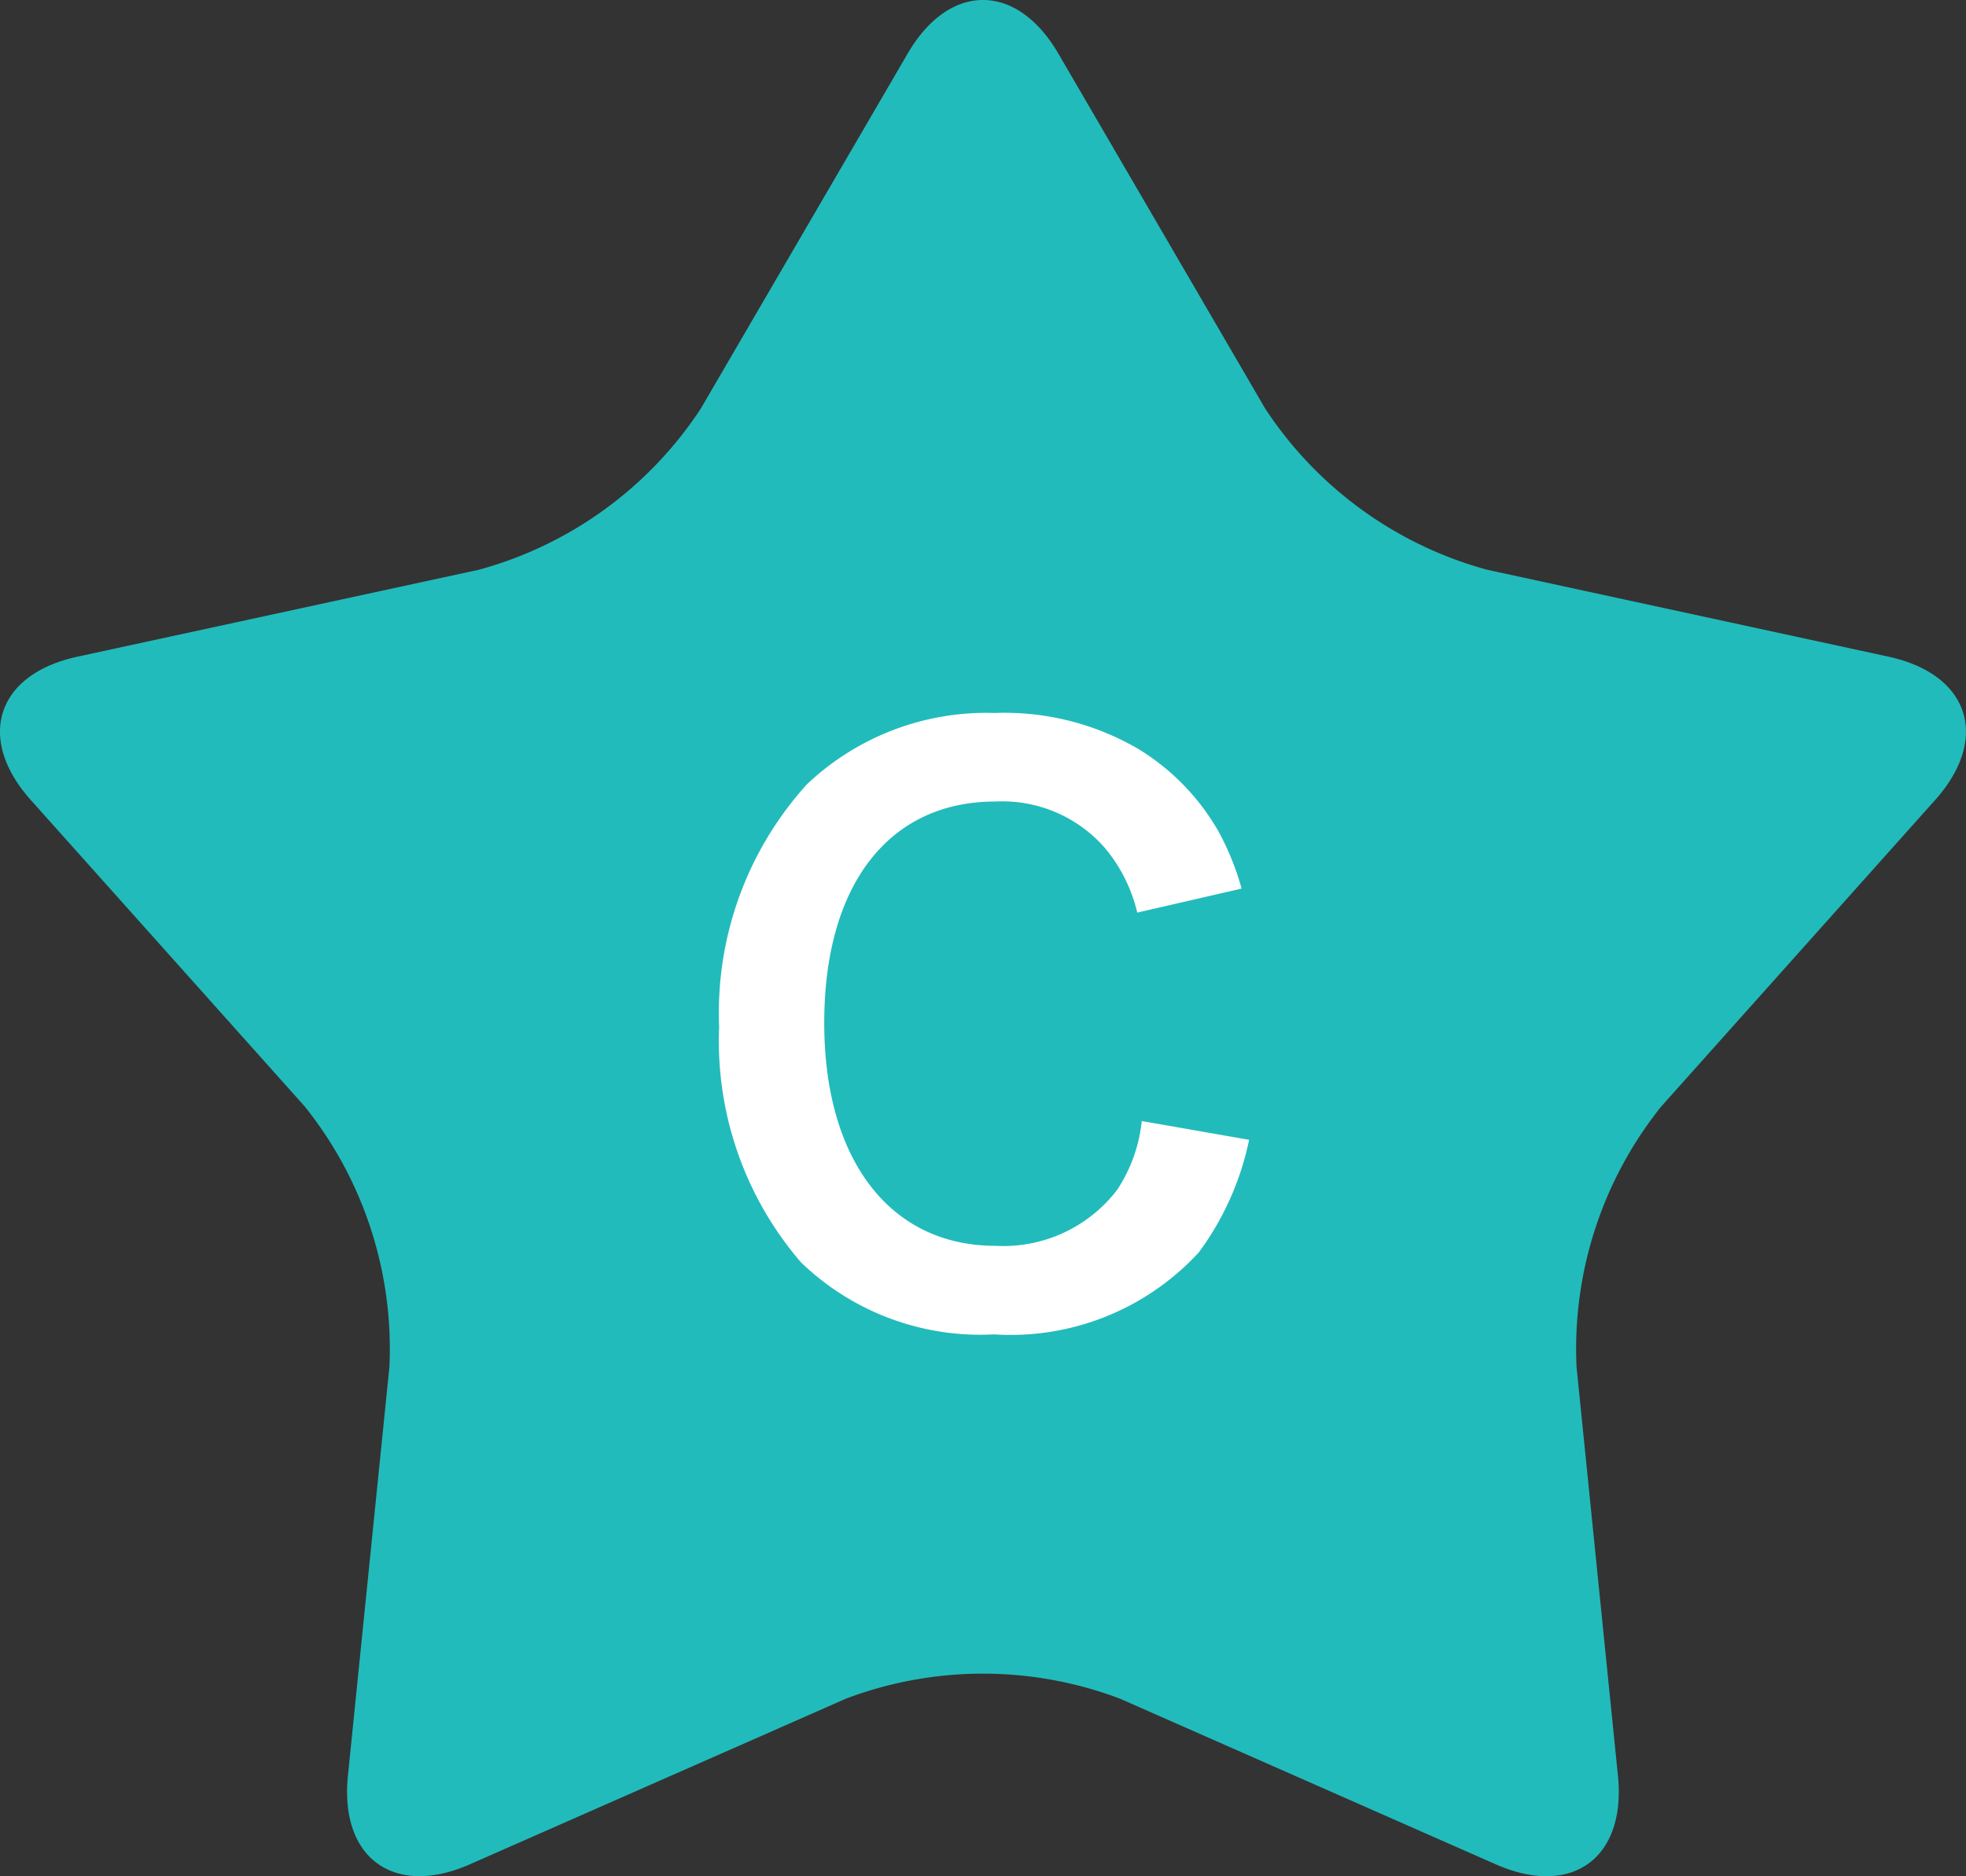 <svg xmlns="http://www.w3.org/2000/svg" width="41.906" height="40" viewBox="0 0 41.906 40"><rect x="0" y="0" width="41.906" height="40" fill="#333333" stroke="none"/><path d="M23.874,36.215a8.262,8.262,0,0,0-5.844,0l-8.014,3.531c-1.614.711-2.778-.13-2.6-1.889L8.3,29.145a8.262,8.262,0,0,0-1.806-5.558L.657,17.057C-.517,15.742-.078,14.374,1.651,14l8.559-1.854a8.26,8.26,0,0,0,4.728-3.435l4.408-7.567c.887-1.524,2.324-1.528,3.214,0l4.408,7.567A8.26,8.26,0,0,0,31.7,12.147L40.254,14c1.723.373,2.171,1.738.993,3.057l-5.836,6.531a8.26,8.26,0,0,0-1.806,5.558l.882,8.713c.178,1.754-.982,2.6-2.6,1.889Z" transform="translate(0 0)" fill="#2bb"/><path d="M3.384-4.1a3.268,3.268,0,0,1-.528,1.472A3.055,3.055,0,0,1,.264-1.44c-2.24,0-3.648-1.824-3.648-4.752,0-2.944,1.376-4.72,3.648-4.72A2.9,2.9,0,0,1,2.6-9.92a3.334,3.334,0,0,1,.688,1.376l2.224-.512a5.69,5.69,0,0,0-.5-1.232,4.912,4.912,0,0,0-1.7-1.744A5.654,5.654,0,0,0,.248-12.8a5.559,5.559,0,0,0-4,1.52A7.245,7.245,0,0,0-5.624-6.112,7.225,7.225,0,0,0-3.88-1.088,5.5,5.5,0,0,0,.232.448,5.448,5.448,0,0,0,4.6-1.3,6.113,6.113,0,0,0,5.672-3.7Z" transform="translate(20.953 28)" fill="#fff"/></svg>